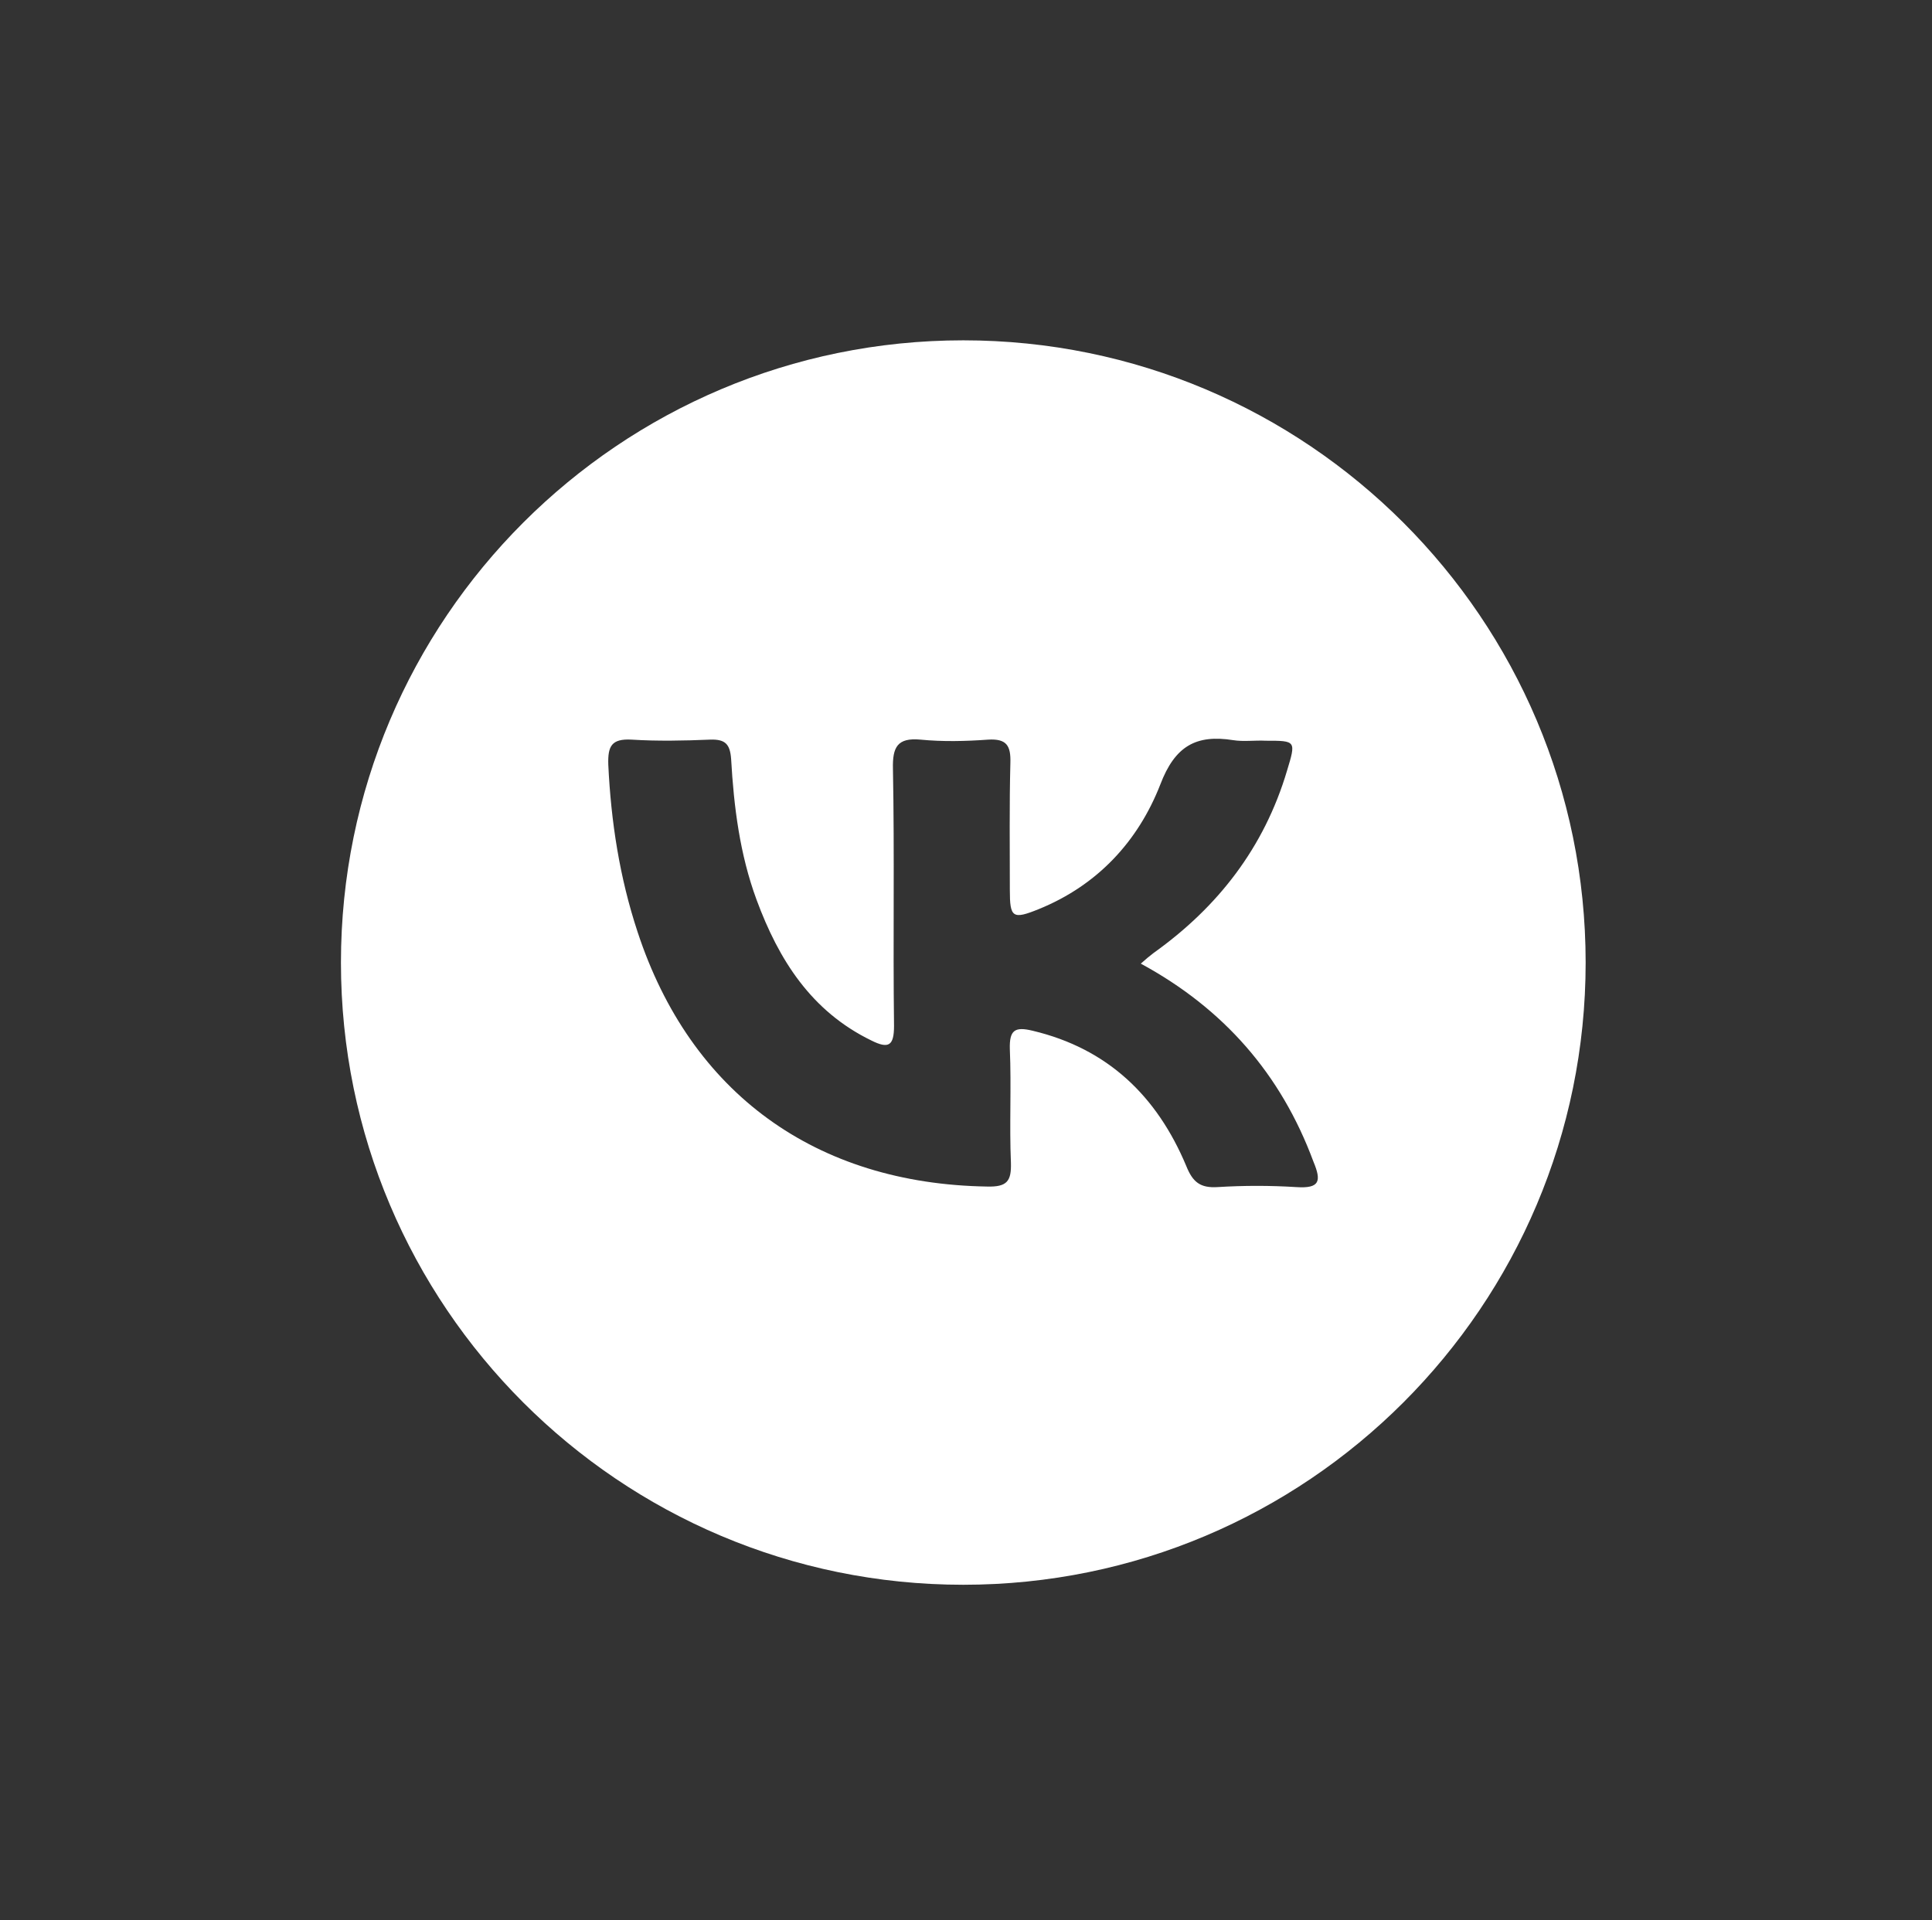 <?xml version="1.0" encoding="UTF-8"?> <!-- Generator: Adobe Illustrator 22.1.0, SVG Export Plug-In . SVG Version: 6.00 Build 0) --> <svg xmlns="http://www.w3.org/2000/svg" xmlns:xlink="http://www.w3.org/1999/xlink" id="Слой_1" x="0px" y="0px" viewBox="0 0 357 354.9" style="enable-background:new 0 0 357 354.9;" xml:space="preserve"><rect x="0" y="0" width="357" height="354.9" fill="#333333" stroke="none"/> <style type="text/css"> .st0{fill:#FFFFFF;} </style> <path class="st0" d="M178,62.9c-63.5,0-115,51.5-115,115s51.5,115,115,115s115-51.5,115-115S241.5,62.9,178,62.9z M239.5,219.4 c-4.8-0.3-9.7-0.3-14.5,0c-3.2,0.2-4.6-0.9-5.8-3.9c-5.4-12.9-14.5-21.7-28.4-25c-3.3-0.8-4.3-0.1-4.2,3.4c0.3,7-0.1,14,0.2,21 c0.1,3.4-0.7,4.5-4.4,4.4c-31.6-0.5-54.8-17.2-64.6-47.1c-3.3-10-4.9-20.3-5.4-30.9c-0.1-3.4,0.6-4.8,4.3-4.6 c4.8,0.3,9.7,0.2,14.5,0c2.8-0.1,3.7,0.8,3.9,3.6c0.5,8.8,1.6,17.6,4.7,26c4.1,11.1,10.1,20.6,21.2,26c3.2,1.6,4.2,1,4.2-2.7 c-0.2-15.8,0.1-31.7-0.2-47.5c-0.1-4,0.8-5.8,5.1-5.4c4.1,0.4,8.3,0.3,12.5,0c3.4-0.2,4.2,1.1,4.1,4.3c-0.2,7.8-0.1,15.7-0.1,23.5 c0,5.1,0.5,5.5,5.4,3.5c10.8-4.4,18.3-12.5,22.4-23c2.7-7.1,6.6-9.3,13.5-8.2c1.9,0.3,4,0,6,0.1c5.6,0,5.6,0,3.9,5.6 c-4.2,14.1-12.7,25.1-24.6,33.6c-0.8,0.6-1.5,1.2-2.4,2c15.3,8.3,25.9,20.4,31.9,36.6C244.2,218.3,243.9,219.7,239.5,219.4z"></path> </svg> 